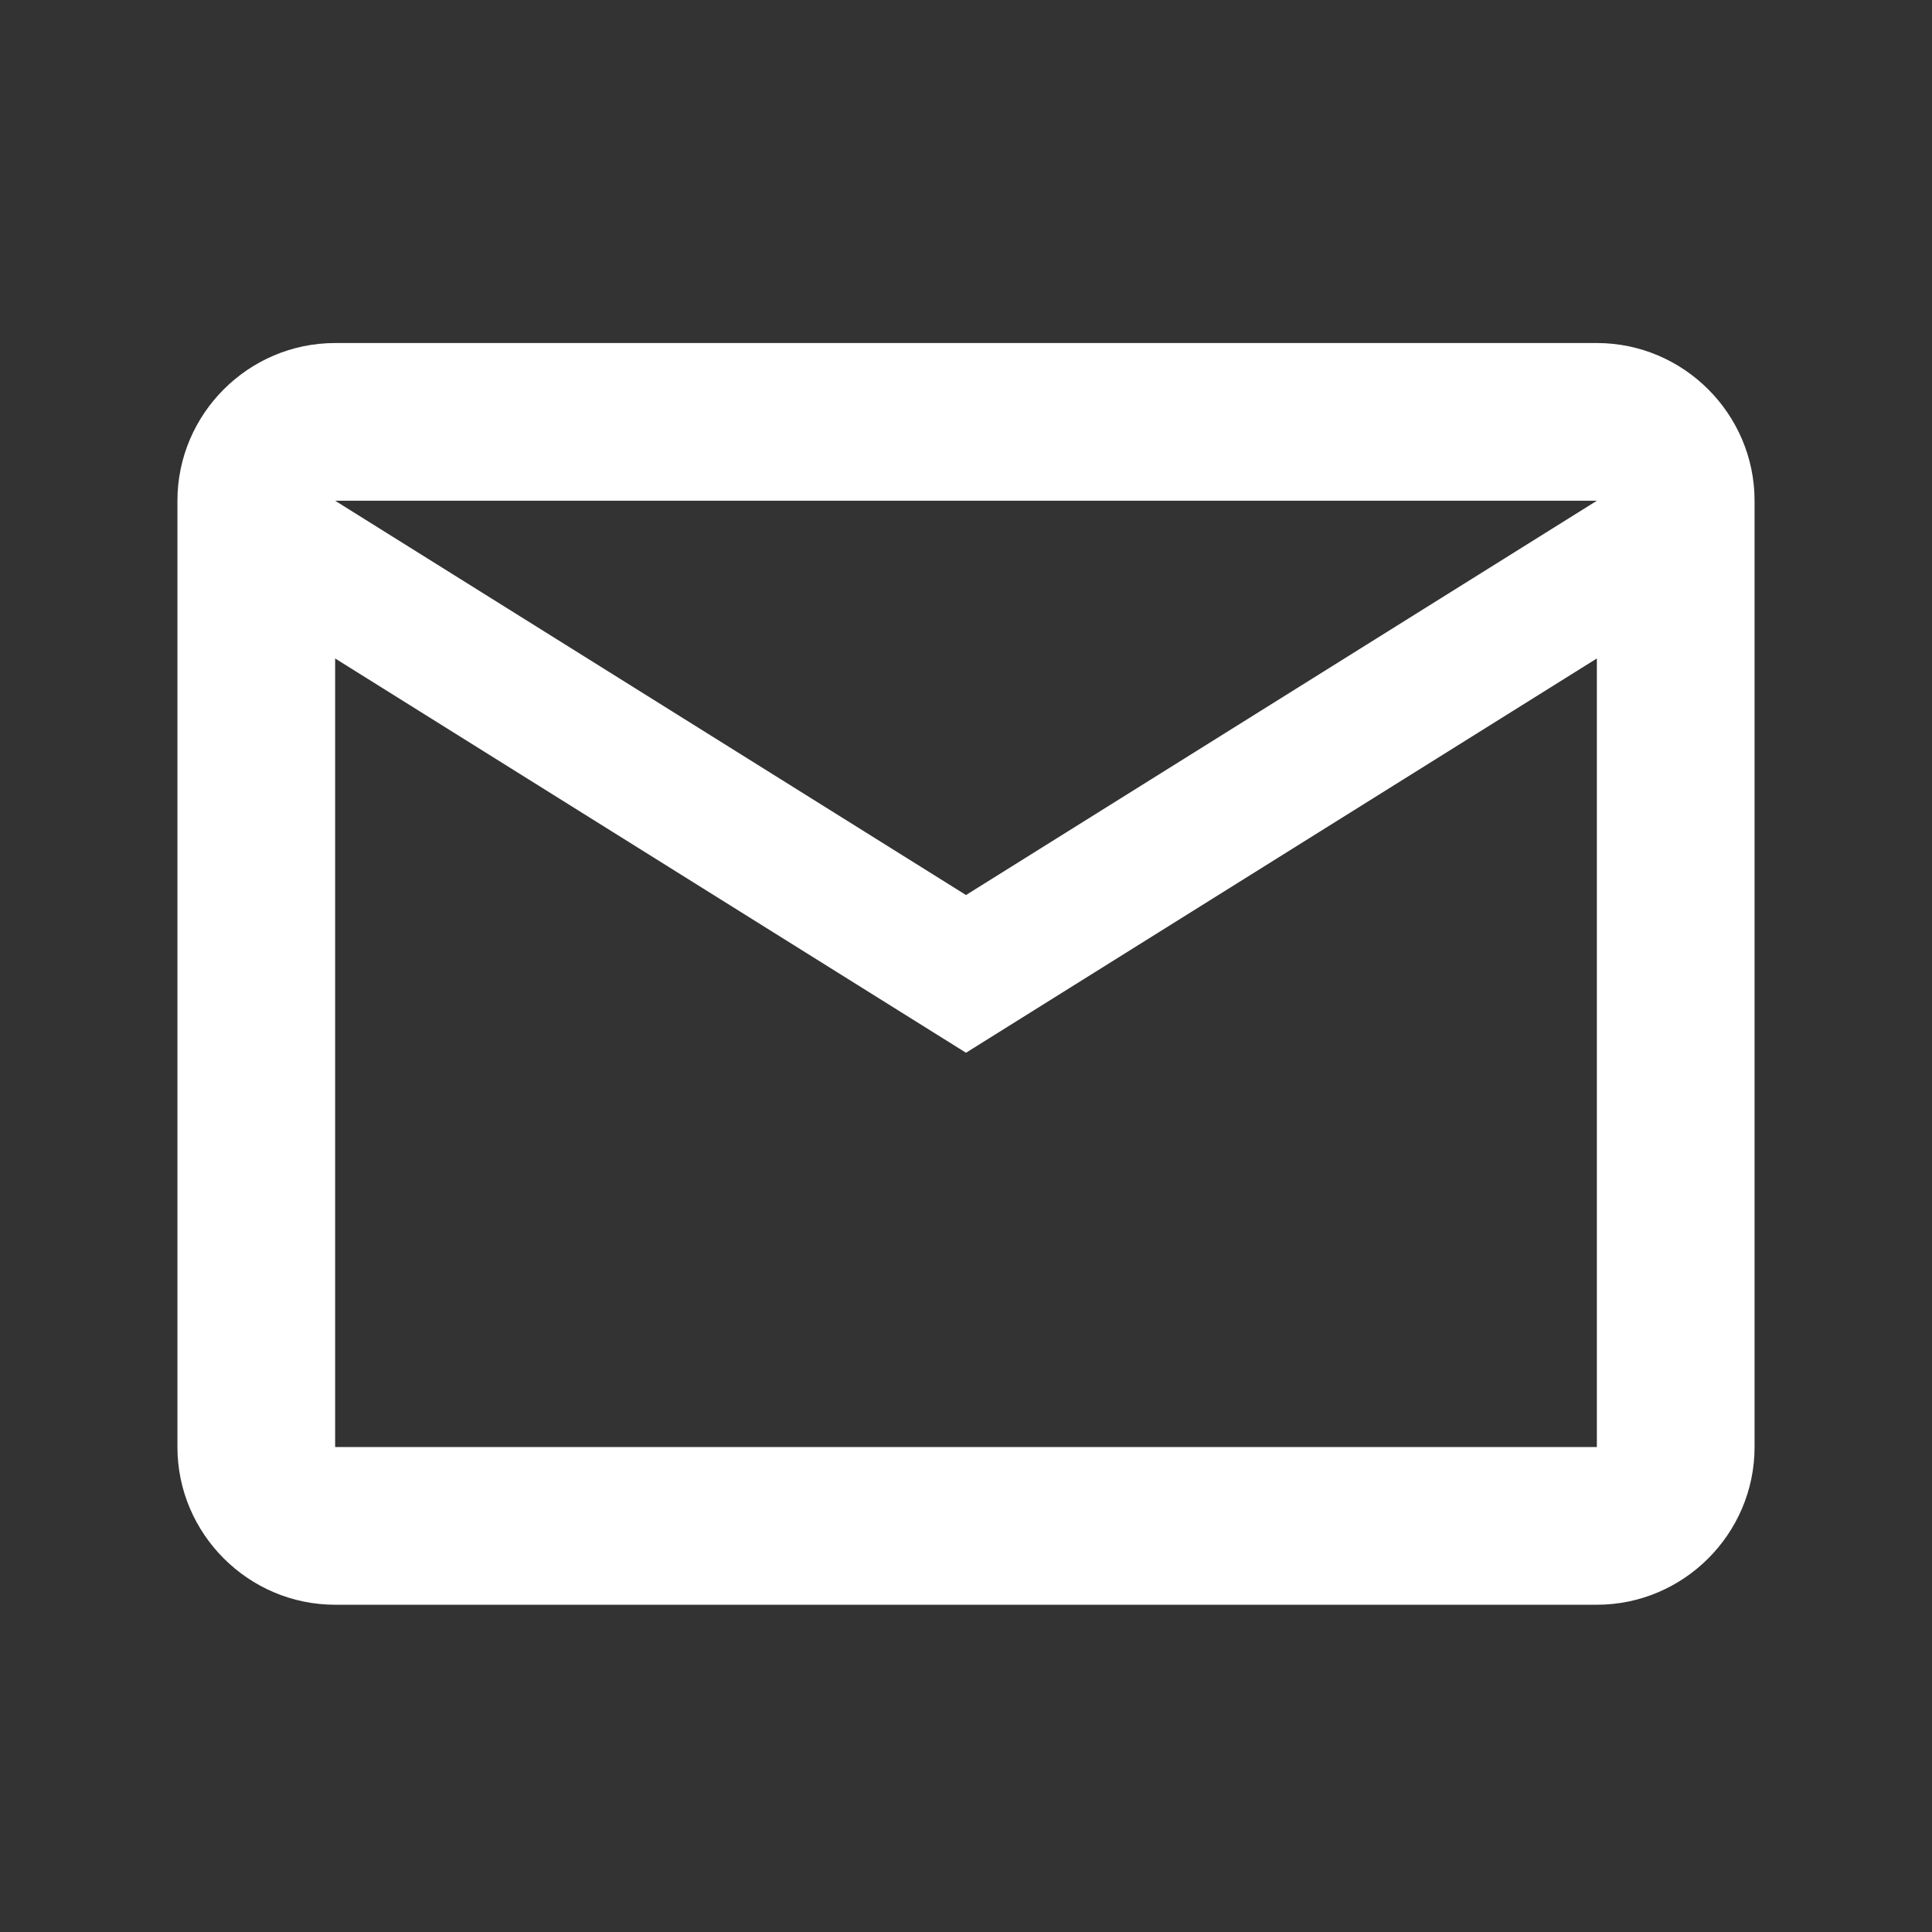<svg width="49" height="49" viewBox="0 0 49 49" fill="none" xmlns="http://www.w3.org/2000/svg">
<rect x="0" y="0" width="49" height="49" fill="#333333" stroke="none"/>
<path d="M44.5 12.7C44.5 10.5 42.7 8.7 40.5 8.7H8.5C6.3 8.7 4.5 10.5 4.5 12.7V36.7C4.5 38.9 6.3 40.7 8.5 40.7H40.5C42.7 40.7 44.5 38.9 44.5 36.7V12.7ZM40.5 12.7L24.5 22.7L8.5 12.7H40.5ZM40.5 36.7H8.5V16.7L24.5 26.7L40.5 16.7V36.7Z" fill="white"/>
</svg>

